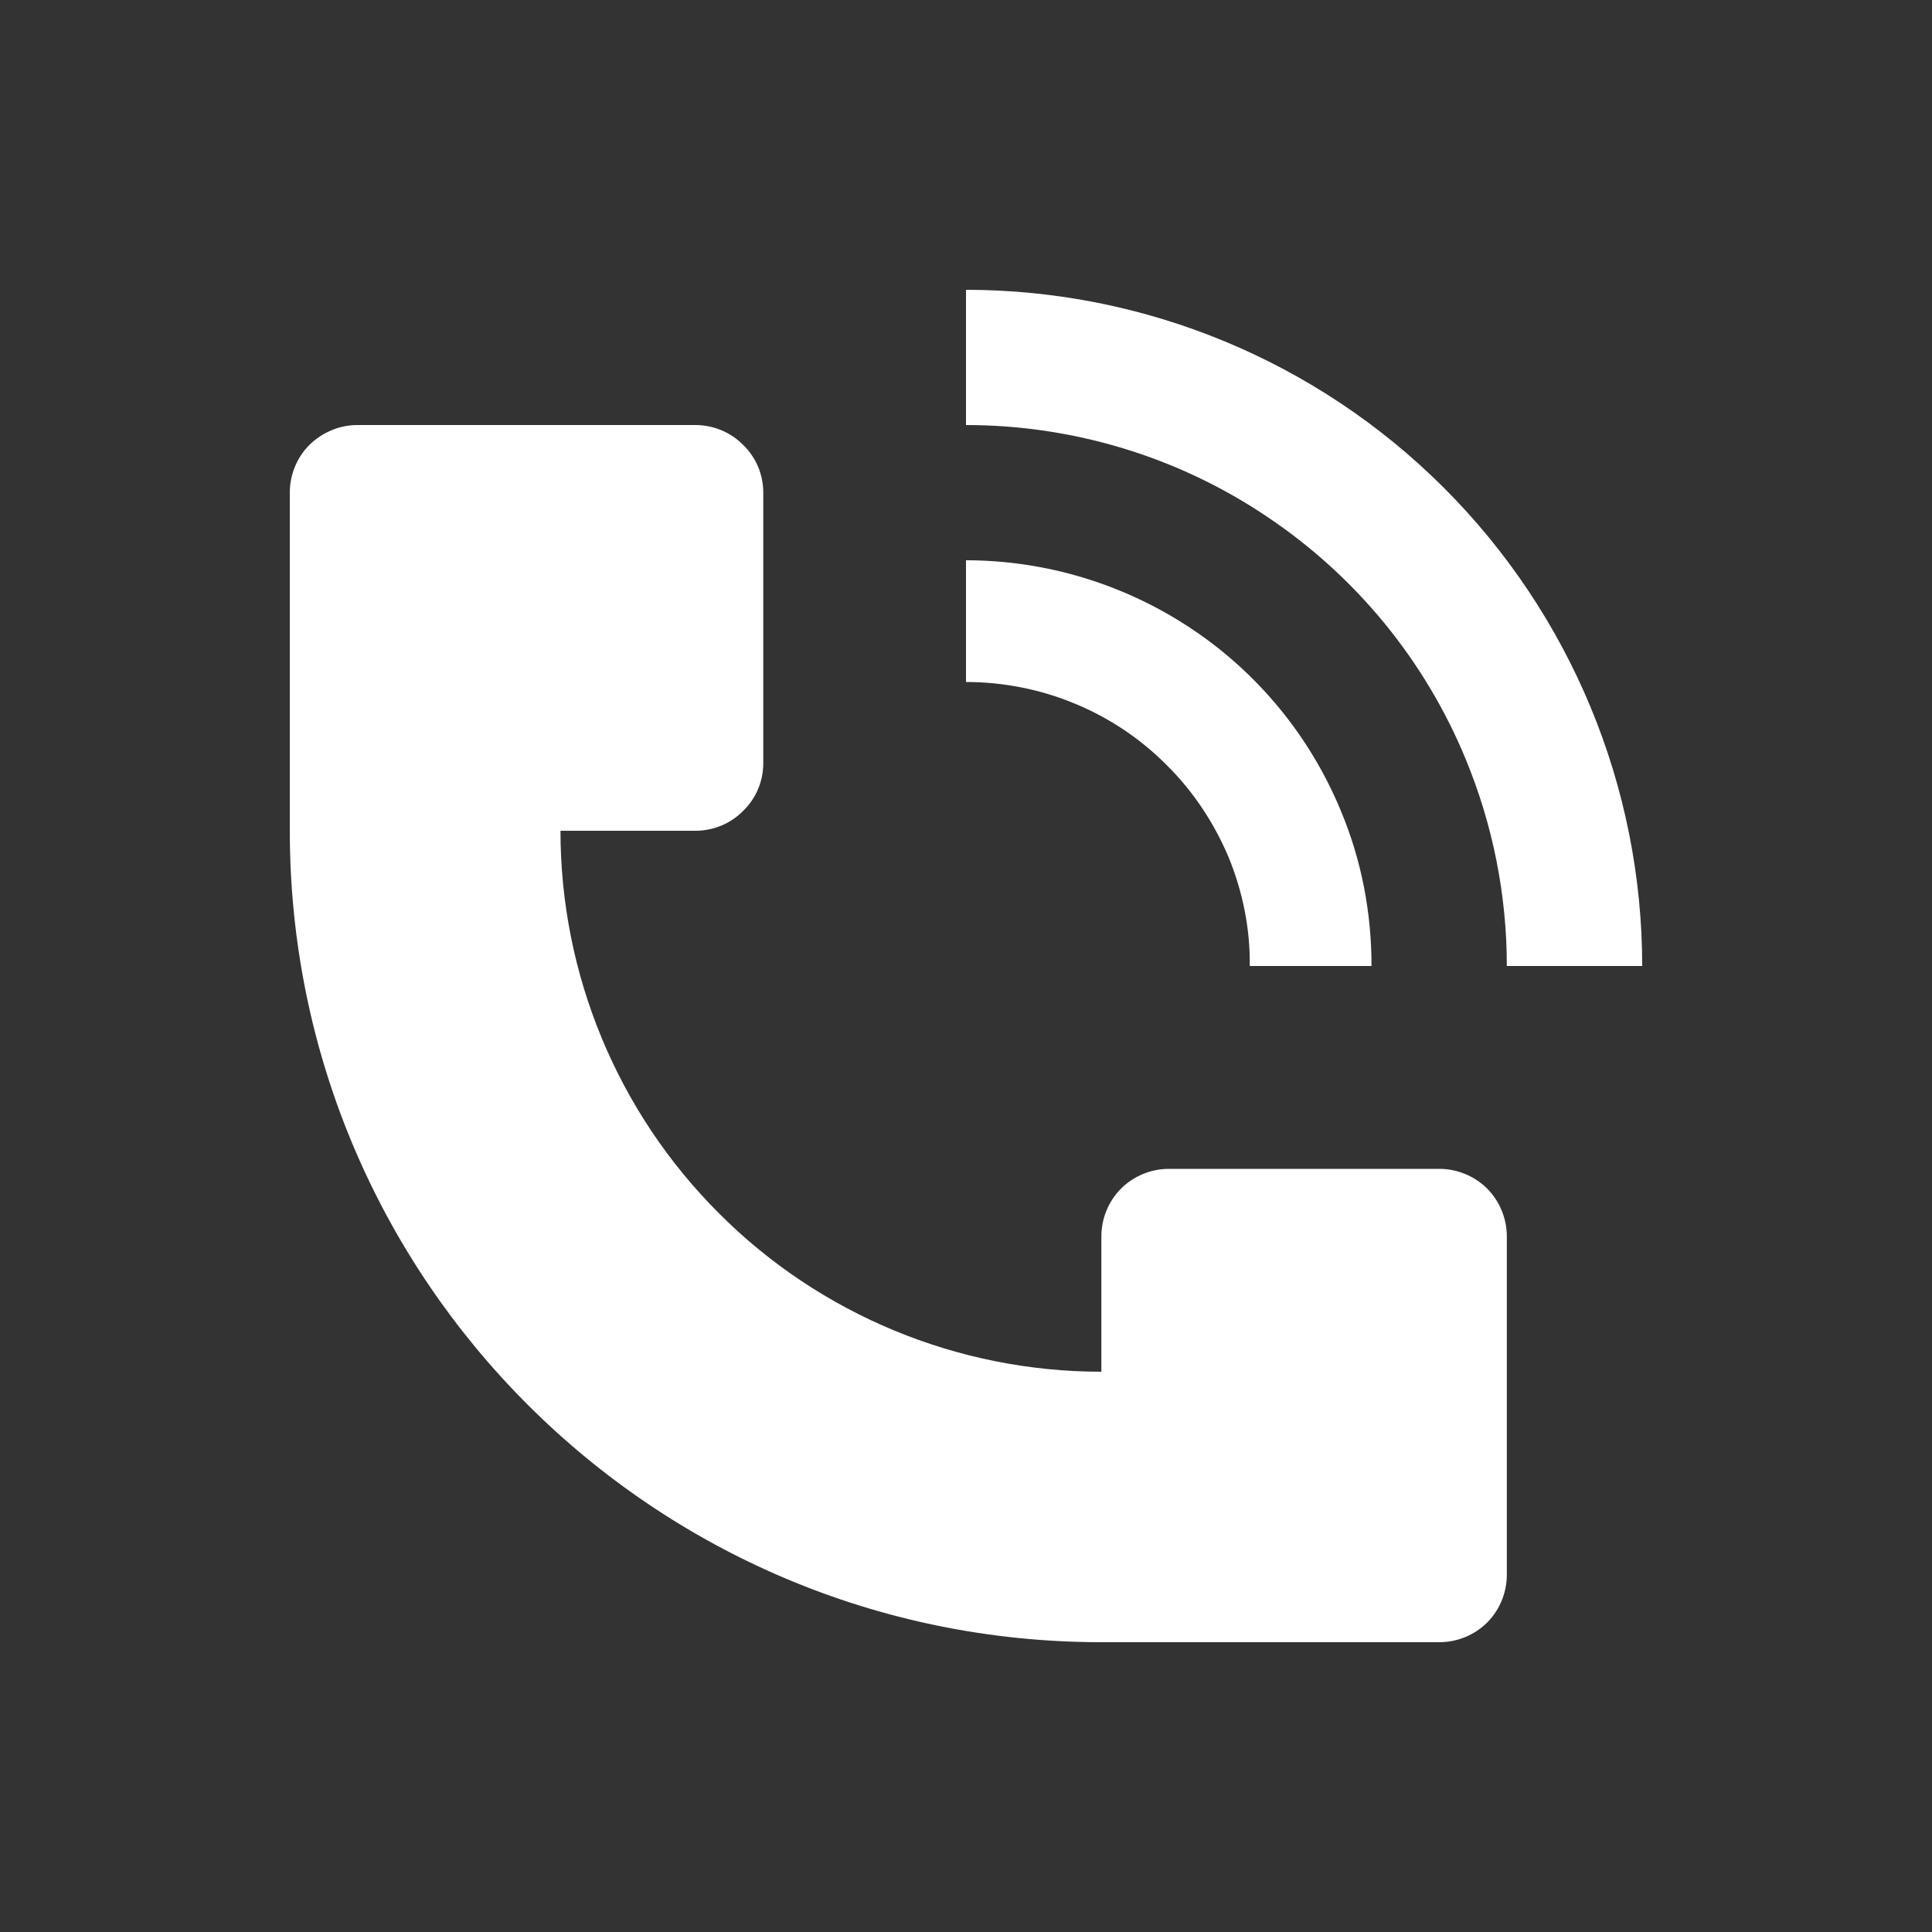 <svg width="30" height="30" viewBox="0 0 30 30" fill="none" xmlns="http://www.w3.org/2000/svg" xmlns:xlink="http://www.w3.org/1999/xlink">
	<rect x="0" y="0" width="30" height="30" fill="#333333" stroke="none"/>
	<desc>
			Created with Pixso.
	</desc>
	<defs>
		<clipPath id="clip15_350">
			<rect id="Property 1=телефон" width="30" height="30" fill="white" fill-opacity="0"/>
		</clipPath>
	</defs>
	<rect id="Property 1=телефон" width="30" height="30" fill="#FFFFFF" fill-opacity="0"/>
	<g clip-path="url(#clip15_350)">
		<path id="Vector" d="M25.5 15C25.5 12.216 24.391 9.545 22.422 7.576C20.453 5.607 17.781 4.501 15 4.5L15 6.6C16.664 6.6 18.289 7.093 19.664 8.016C21.047 8.939 22.125 10.25 22.758 11.785C23.18 12.804 23.398 13.897 23.398 15L25.5 15ZM4.5 12.9L4.5 7.65C4.5 7.372 4.609 7.104 4.805 6.908C5.008 6.711 5.273 6.6 5.547 6.6L10.797 6.6C11.078 6.6 11.344 6.711 11.539 6.908C11.742 7.104 11.852 7.372 11.852 7.65L11.852 11.85C11.852 12.129 11.742 12.396 11.539 12.592C11.344 12.79 11.078 12.9 10.797 12.9L8.703 12.9C8.703 15.128 9.586 17.265 11.164 18.84C12.734 20.415 14.875 21.3 17.102 21.3L17.102 19.2C17.102 18.922 17.211 18.655 17.406 18.458C17.602 18.261 17.875 18.15 18.148 18.15L22.352 18.15C22.625 18.15 22.898 18.261 23.094 18.458C23.289 18.655 23.398 18.922 23.398 19.2L23.398 24.45C23.398 24.729 23.289 24.996 23.094 25.193C22.898 25.39 22.625 25.5 22.352 25.5L17.102 25.5C10.141 25.5 4.5 19.858 4.5 12.9Z" fill="#FFFFFF" fill-opacity="1" fill-rule="nonzero"/>
		<path id="Vector" d="M20.82 12.589C21.141 13.353 21.297 14.173 21.297 15L19.406 15C19.414 14.421 19.297 13.847 19.078 13.312C18.852 12.777 18.531 12.291 18.117 11.881C17.711 11.472 17.227 11.147 16.688 10.925C16.156 10.704 15.578 10.59 15 10.59L15 8.7C16.242 8.7 17.461 9.07 18.5 9.762C19.539 10.454 20.344 11.438 20.82 12.589Z" fill="#FFFFFF" fill-opacity="1" fill-rule="nonzero"/>
	</g>
</svg>
